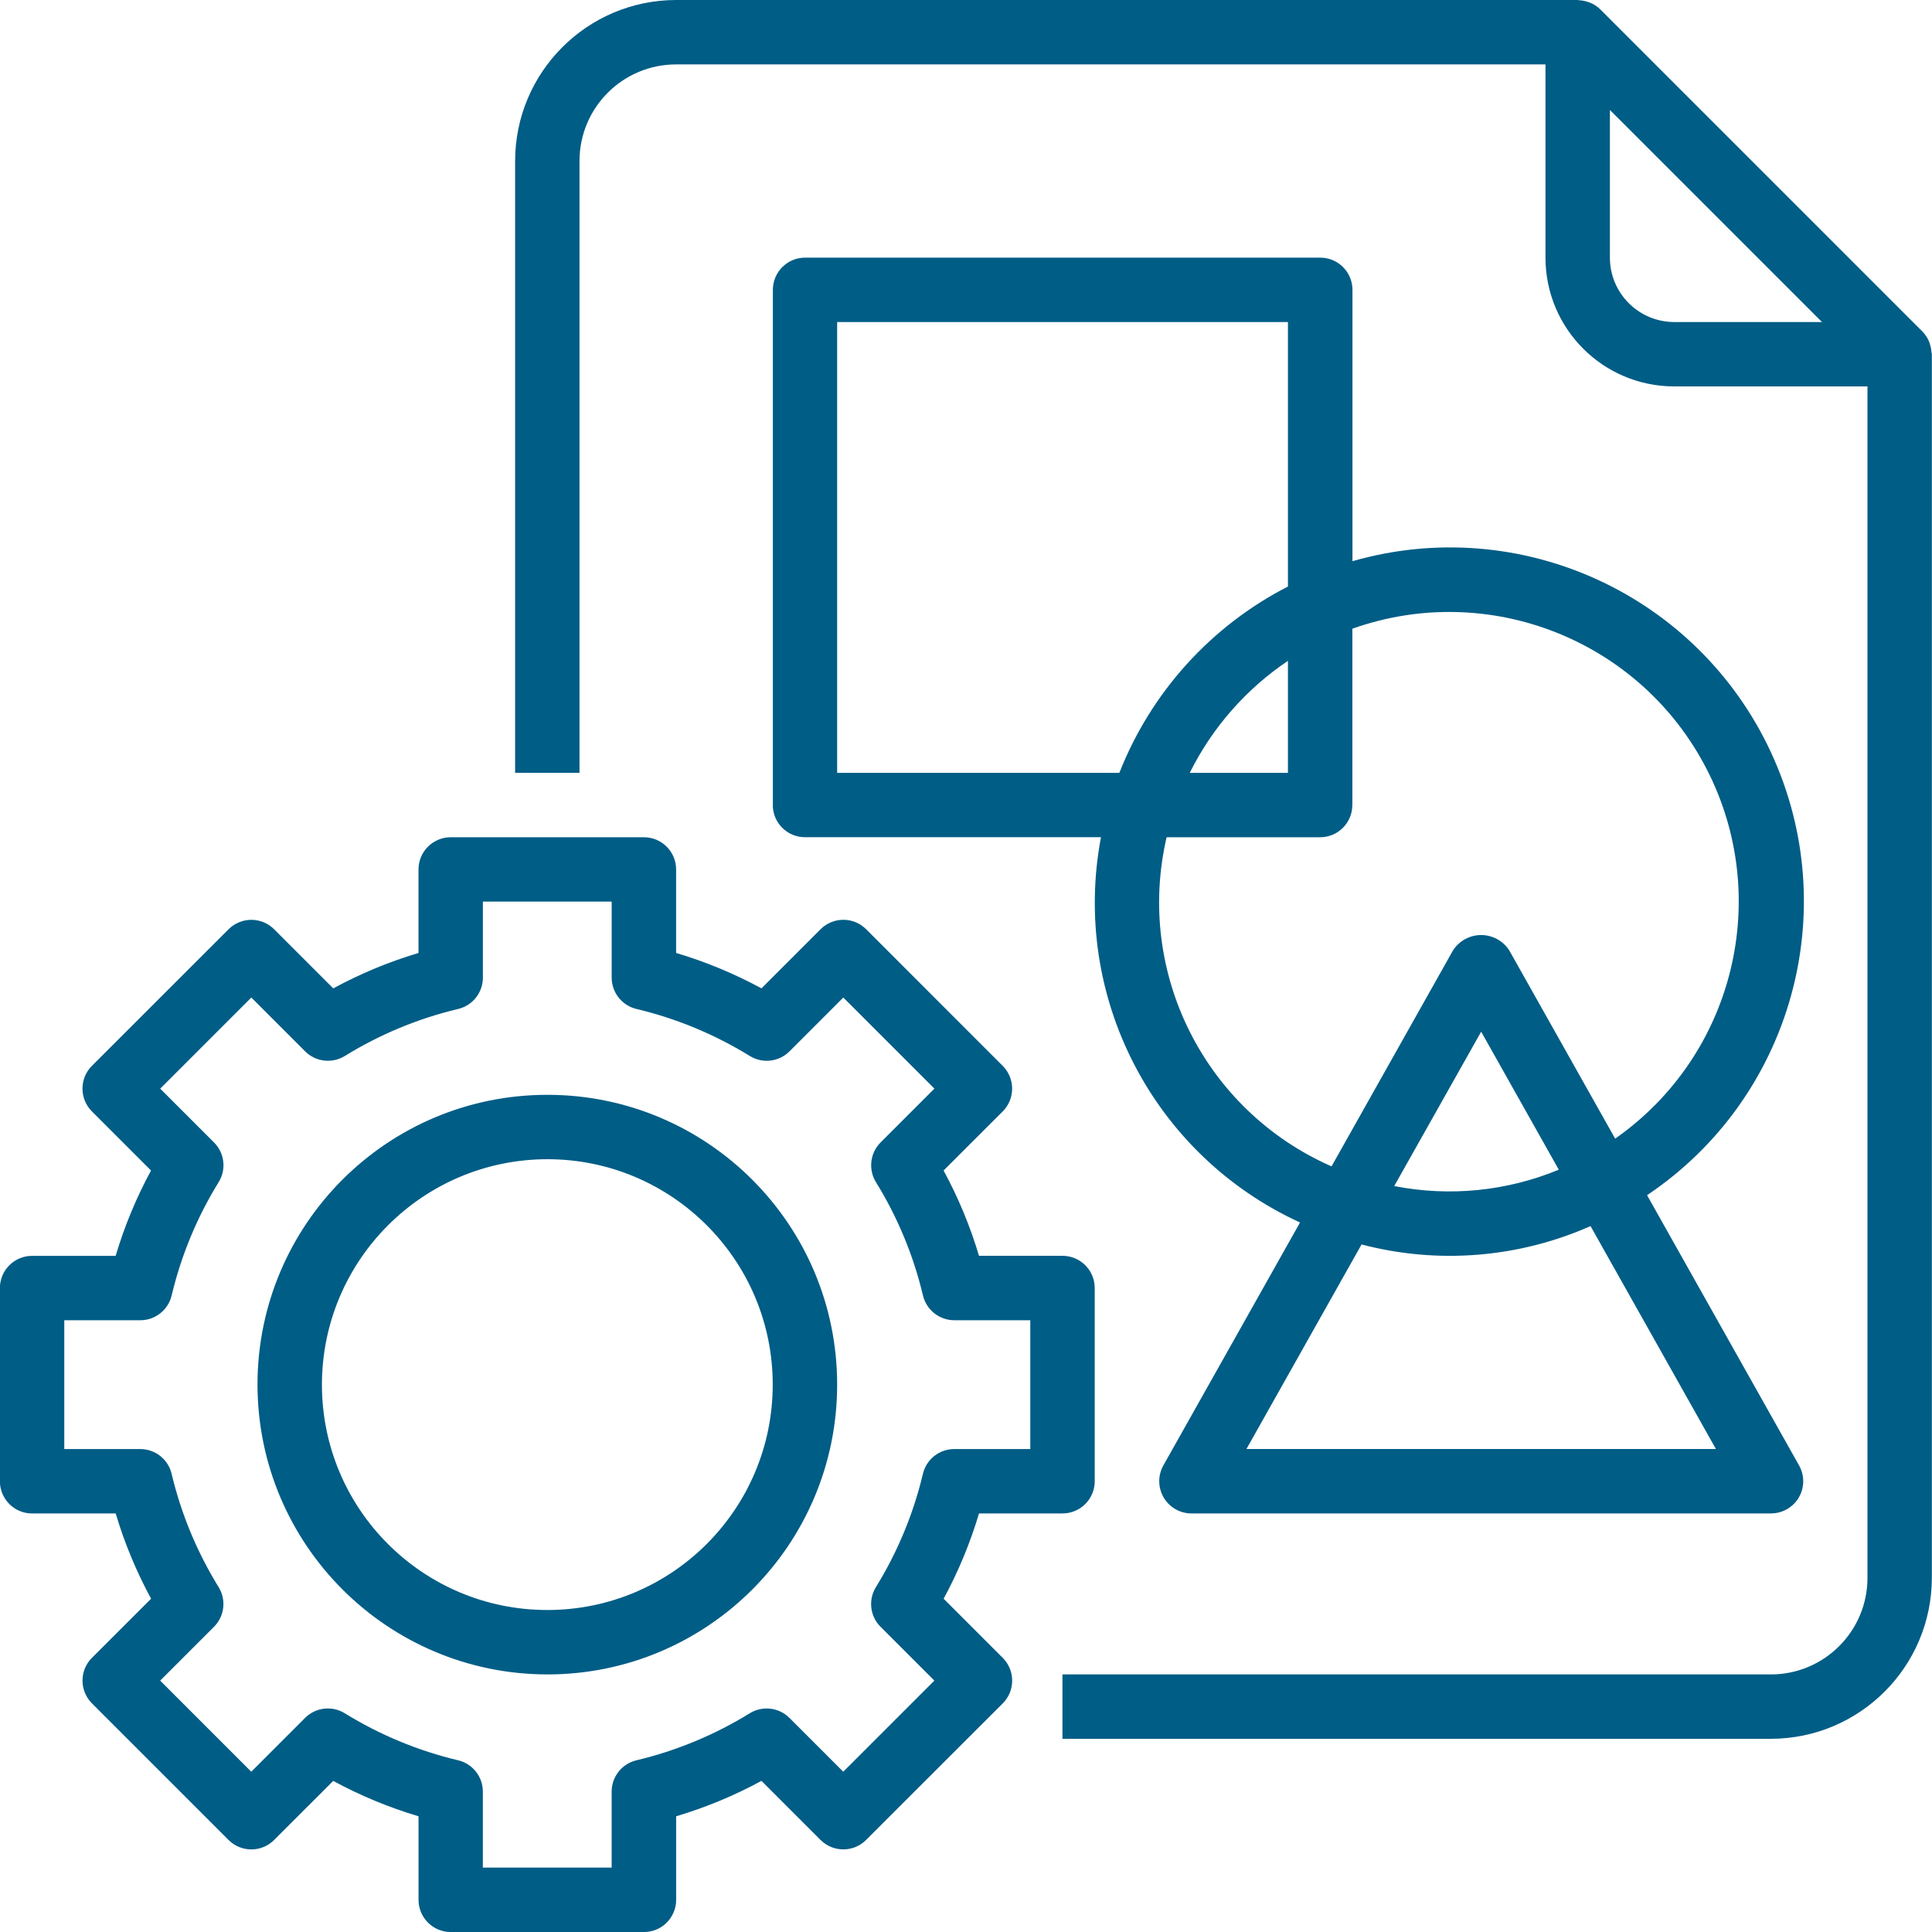 <?xml version="1.0" encoding="UTF-8"?>
<!DOCTYPE svg PUBLIC "-//W3C//DTD SVG 1.1//EN" "http://www.w3.org/Graphics/SVG/1.1/DTD/svg11.dtd">
<!-- Creator: CorelDRAW 2019 (64-Bit) -->
<svg xmlns="http://www.w3.org/2000/svg" xml:space="preserve" width="30mm" height="30mm" version="1.1" style="shape-rendering:geometricPrecision; text-rendering:geometricPrecision; image-rendering:optimizeQuality; fill-rule:evenodd; clip-rule:evenodd"
viewBox="0 0 540.13 540.13"
 xmlns:xlink="http://www.w3.org/1999/xlink"
 xmlns:xodm="http://www.corel.com/coreldraw/odm/2003">
 <defs>
  <style type="text/css">
   <![CDATA[
    .fil0 {fill:#005D86}
   ]]>
  </style>
 </defs>
 <g id="Capa_x0020_1">
  <path class="fil0" d="M216.05 225.06c0,4.97 4.03,9 9.01,9l82.74 0c-8.42,44.43 14.54,88.87 55.65,107.71l-38.21 67.92c-1.56,2.79 -1.53,6.19 0.08,8.96 1.61,2.75 4.57,4.46 7.77,4.46l162.04 0c3.19,-0.01 6.15,-1.71 7.77,-4.46 1.61,-2.76 1.64,-6.17 0.07,-8.95l-42.5 -75.56c40.46,-27.13 55.15,-79.68 34.62,-123.85 -20.53,-44.18 -70.16,-66.83 -116.98,-53.4l0 -75.85c0,-4.97 -4.03,-9.01 -9,-9.01l-144.03 0c-4.97,0 -9.01,4.04 -9.01,9.01l0 144.03zm263.67 180.04l-131.25 0 32.18 -57.19c21.3,5.59 43.88,3.78 64.02,-5.13l35.05 62.32zm-89.94 -73.51l24.31 -43.16 21.7 38.58c-14.54,6.02 -30.53,7.61 -45.98,4.58l-0.03 0zm-11.7 -106.53l0 -49.29c38.16,-13.56 80.47,3.18 99.02,39.18 18.55,36 7.64,80.16 -25.55,103.38l-29.63 -52.67c-1.73,-2.65 -4.68,-4.25 -7.84,-4.25 -3.16,0 -6.11,1.6 -7.84,4.25l-33.98 60.42c-35.5,-15.58 -54.88,-54.24 -46.11,-92.01l42.92 0c4.97,0 9,-4.03 9,-9l0 0zm-45.46 -9c6.28,-12.64 15.74,-23.43 27.45,-31.31l0 31.31 -27.45 0zm-98.58 -126.03l126.03 0 0 73.94c-21.52,11.05 -38.28,29.57 -47.13,52.09l-78.9 0 0 -126.03zm-81.02 378.09c44.75,0 81.02,-36.27 81.02,-81.02 0,-44.75 -36.27,-81.02 -81.02,-81.02 -44.75,0 -81.03,36.27 -81.03,81.02 0.05,44.73 36.3,80.97 81.03,81.02zm0 -144.04c34.8,0 63.01,28.21 63.01,63.01 0,34.81 -28.21,63.02 -63.01,63.02 -34.81,0 -63.02,-28.21 -63.02,-63.02 0.04,-34.78 28.23,-62.97 63.02,-63.01zm-144.04 99.03l23.36 0c2.46,8.26 5.78,16.26 9.9,23.84l-16.54 16.53c-3.51,3.51 -3.51,9.21 0,12.73l38.2 38.2c3.52,3.51 9.21,3.51 12.73,0l16.53 -16.52c7.58,4.11 15.58,7.43 23.85,9.89l0 23.36c0,4.97 4.04,9 9.01,9l54.01 0c4.97,0 9,-4.03 9,-9l0 -23.36c8.27,-2.47 16.27,-5.78 23.85,-9.9l16.52 16.52c3.52,3.51 9.22,3.51 12.73,0l38.21 -38.18c3.51,-3.52 3.51,-9.21 0,-12.73l-16.53 -16.53c4.11,-7.59 7.43,-15.58 9.89,-23.85l23.35 0c4.97,0 9,-4.04 9,-9.01l0 -54.01c0,-4.97 -4.03,-9 -9,-9l-23.35 0c-2.47,-8.27 -5.79,-16.27 -9.9,-23.85l16.53 -16.52c3.51,-3.52 3.51,-9.22 0,-12.73l-38.19 -38.21c-3.52,-3.51 -9.21,-3.51 -12.73,0l-16.53 16.53c-7.59,-4.11 -15.58,-7.43 -23.86,-9.89l0 -23.35c0,-4.97 -4.03,-9 -9,-9l-54.01 0c-4.97,0 -9.01,4.03 -9.01,9l0 23.35c-8.27,2.47 -16.26,5.79 -23.84,9.9l-16.53 -16.53c-3.51,-3.51 -9.21,-3.51 -12.73,0l-38.21 38.19c-3.51,3.52 -3.51,9.21 0,12.73l16.53 16.53c-4.11,7.59 -7.43,15.58 -9.89,23.86l-23.36 0c-4.97,0 -9,4.03 -9,9l0 54.01c0,4.97 4.03,9.01 9,9.01l0 0zm9 -54.01l21.25 0c4.18,0 7.8,-2.88 8.76,-6.94 2.66,-11.19 7.1,-21.88 13.14,-31.67 2.2,-3.55 1.66,-8.15 -1.3,-11.1l-15.04 -15.04 25.47 -25.47 15.04 15.04c2.95,2.95 7.55,3.49 11.1,1.3 9.79,-6.04 20.48,-10.48 31.67,-13.14 4.06,-0.96 6.93,-4.59 6.93,-8.76l0 -21.26 36.01 0 0 21.26c0,4.17 2.88,7.8 6.94,8.76 11.19,2.66 21.88,7.1 31.67,13.14 3.55,2.19 8.15,1.66 11.1,-1.3l15.04 -15.04 25.47 25.47 -15.04 15.04c-2.95,2.95 -3.49,7.55 -1.3,11.1 6.04,9.79 10.48,20.48 13.14,31.67 0.96,4.06 4.59,6.94 8.76,6.94l21.25 0 0 36.01 -21.26 0c-4.17,0 -7.8,2.87 -8.76,6.93 -2.66,11.19 -7.1,21.88 -13.14,31.67 -2.19,3.55 -1.66,8.15 1.3,11.1l15.04 15.04 -25.47 25.47 -15.04 -15.04c-2.95,-2.95 -7.55,-3.49 -11.1,-1.3 -9.79,6.04 -20.48,10.48 -31.67,13.14 -4.06,0.96 -6.94,4.58 -6.94,8.76l0 21.25 -36.01 0 0 -21.25c0,-4.18 -2.87,-7.8 -6.93,-8.76 -11.19,-2.66 -21.88,-7.1 -31.67,-13.14 -3.55,-2.2 -8.15,-1.66 -11.1,1.3l-15.04 15.04 -25.47 -25.47 15.04 -15.04c2.95,-2.95 3.49,-7.55 1.3,-11.1 -6.04,-9.79 -10.48,-20.48 -13.14,-31.67 -0.96,-4.06 -4.58,-6.93 -8.76,-6.93l-21.25 0 0 -36.01zm521.55 -272.96c-0.1,-0.29 -0.17,-0.56 -0.3,-0.84 -0.43,-0.98 -1.05,-1.87 -1.8,-2.64l-90.02 -90.02c-0.76,-0.75 -1.66,-1.37 -2.64,-1.8 -0.27,-0.11 -0.54,-0.21 -0.81,-0.29 -0.77,-0.27 -1.57,-0.43 -2.38,-0.48 -0.15,0.02 -0.32,-0.07 -0.5,-0.07l-252.06 0c-24.85,0.03 -44.98,20.16 -45.01,45.01l0 171.04 18 0 0 -171.04c0,-14.91 12.09,-27 27,-27l243.06 0 0 54.01c0,19.89 16.12,36.01 36.01,36.01l54.01 0 0 333.08c0,14.92 -12.09,27.01 -27.01,27.01l-198.05 0 0 18 198.05 0c24.85,-0.03 44.98,-20.16 45.01,-45.01l0 -342.08c0,-0.19 -0.1,-0.36 -0.11,-0.56 -0.05,-0.8 -0.21,-1.58 -0.47,-2.33l0 0zm-71.44 -6.11c-9.94,0 -18.01,-8.06 -18.01,-18.01l0 -41.28 59.29 59.29 -41.28 -0z"/>
 </g>
</svg>
